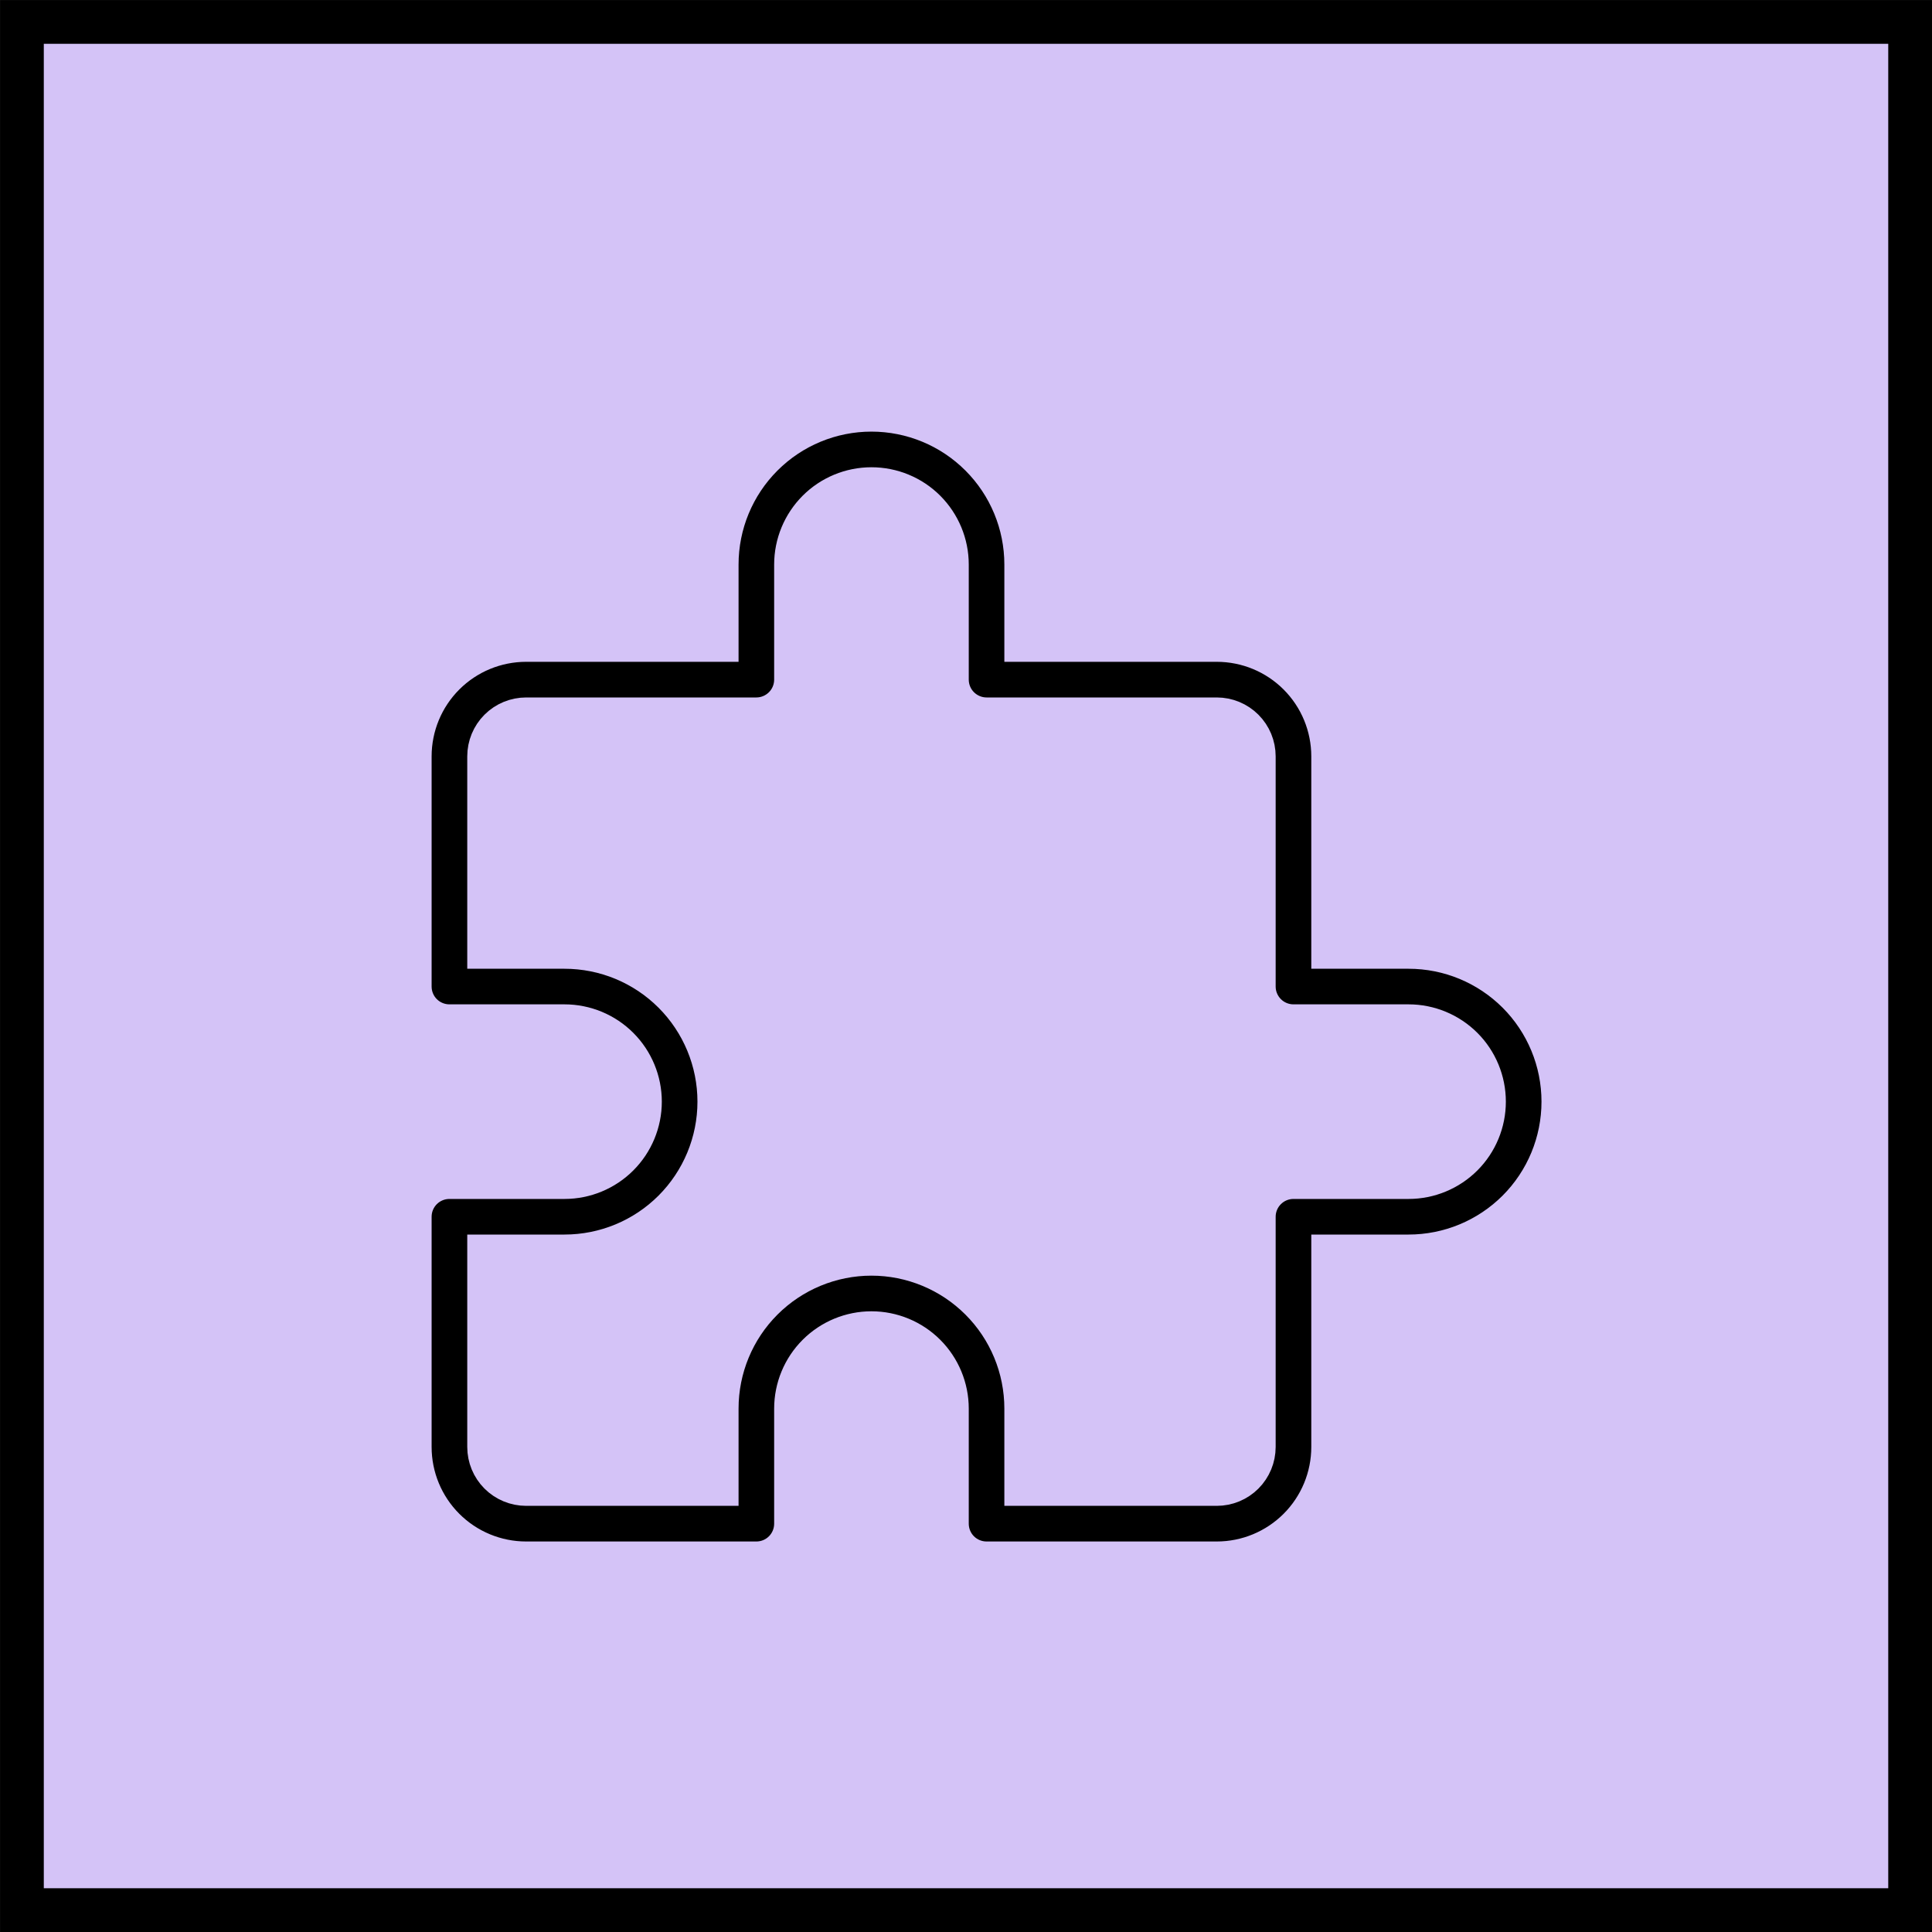 <?xml version="1.0" encoding="UTF-8"?>
<svg xmlns="http://www.w3.org/2000/svg" width="47" height="47" viewBox="0 0 47 47" fill="none">
  <rect x="0" y="0" width="47" height="47" fill="#808080" stroke="none"/>
  <g clip-path="url(#clip0_9592_2781)">
    <rect width="47" height="47" fill="white"/>
    <rect x="0.533" y="0.533" width="45.935" height="45.935" fill="#D4C3F7" stroke="black" stroke-width="1.065"/>
    <path d="M29.6 38H24C23.753 38 23.515 37.902 23.34 37.727C23.165 37.552 23.067 37.314 23.067 37.067V34.267C23.067 33.772 22.87 33.297 22.52 32.947C22.17 32.597 21.695 32.4 21.2 32.4C20.705 32.4 20.23 32.597 19.88 32.947C19.53 33.297 19.333 33.772 19.333 34.267V37.067C19.333 37.314 19.235 37.552 19.06 37.727C18.885 37.902 18.648 38 18.4 38H12.8C12.057 38 11.345 37.705 10.82 37.18C10.295 36.655 10 35.943 10 35.2V29.6C10 29.352 10.098 29.115 10.273 28.94C10.448 28.765 10.686 28.667 10.933 28.667H13.733C14.228 28.667 14.703 28.47 15.053 28.12C15.403 27.77 15.6 27.295 15.6 26.8C15.6 26.305 15.403 25.83 15.053 25.48C14.703 25.13 14.228 24.933 13.733 24.933H10.933C10.686 24.933 10.448 24.835 10.273 24.66C10.098 24.485 10 24.247 10 24V18.4C10 17.657 10.295 16.945 10.82 16.42C11.345 15.895 12.057 15.6 12.8 15.6H17.467V13.733C17.467 12.743 17.86 11.794 18.56 11.094C19.26 10.393 20.21 10 21.2 10C22.19 10 23.14 10.393 23.84 11.094C24.54 11.794 24.933 12.743 24.933 13.733V15.6H29.6C30.343 15.6 31.055 15.895 31.58 16.42C32.105 16.945 32.4 17.657 32.4 18.4V23.067H34.267C35.257 23.067 36.206 23.46 36.907 24.16C37.607 24.86 38 25.81 38 26.8C38 27.79 37.607 28.74 36.907 29.44C36.206 30.14 35.257 30.533 34.267 30.533H32.4V35.2C32.4 35.943 32.105 36.655 31.58 37.18C31.055 37.705 30.343 38 29.6 38ZM24.933 36.133H29.6C29.848 36.133 30.085 36.035 30.26 35.86C30.435 35.685 30.533 35.447 30.533 35.2V29.6C30.533 29.352 30.632 29.115 30.807 28.94C30.982 28.765 31.219 28.667 31.467 28.667H34.267C34.762 28.667 35.236 28.47 35.587 28.12C35.937 27.77 36.133 27.295 36.133 26.8C36.133 26.305 35.937 25.83 35.587 25.48C35.236 25.13 34.762 24.933 34.267 24.933H31.467C31.219 24.933 30.982 24.835 30.807 24.66C30.632 24.485 30.533 24.247 30.533 24V18.4C30.533 18.152 30.435 17.915 30.26 17.74C30.085 17.565 29.848 17.467 29.6 17.467H24C23.753 17.467 23.515 17.368 23.34 17.193C23.165 17.018 23.067 16.781 23.067 16.533V13.733C23.067 13.238 22.87 12.764 22.52 12.413C22.17 12.063 21.695 11.867 21.2 11.867C20.705 11.867 20.23 12.063 19.88 12.413C19.53 12.764 19.333 13.238 19.333 13.733V16.533C19.333 16.781 19.235 17.018 19.06 17.193C18.885 17.368 18.648 17.467 18.4 17.467H12.8C12.553 17.467 12.315 17.565 12.14 17.74C11.965 17.915 11.867 18.152 11.867 18.4V23.067H13.733C14.723 23.067 15.673 23.46 16.373 24.16C17.073 24.86 17.467 25.81 17.467 26.8C17.467 27.79 17.073 28.74 16.373 29.44C15.673 30.14 14.723 30.533 13.733 30.533H11.867V35.2C11.867 35.447 11.965 35.685 12.14 35.86C12.315 36.035 12.553 36.133 12.8 36.133H17.467V34.267C17.467 33.276 17.86 32.327 18.56 31.627C19.26 30.927 20.21 30.533 21.2 30.533C22.19 30.533 23.14 30.927 23.84 31.627C24.54 32.327 24.933 33.276 24.933 34.267V36.133Z" fill="black" stroke="#D4C3F7"/>
  </g>
  <defs>
    <clipPath id="clip0_9592_2781">
      <rect width="47" height="47" fill="white"/>
    </clipPath>
  </defs>
</svg>